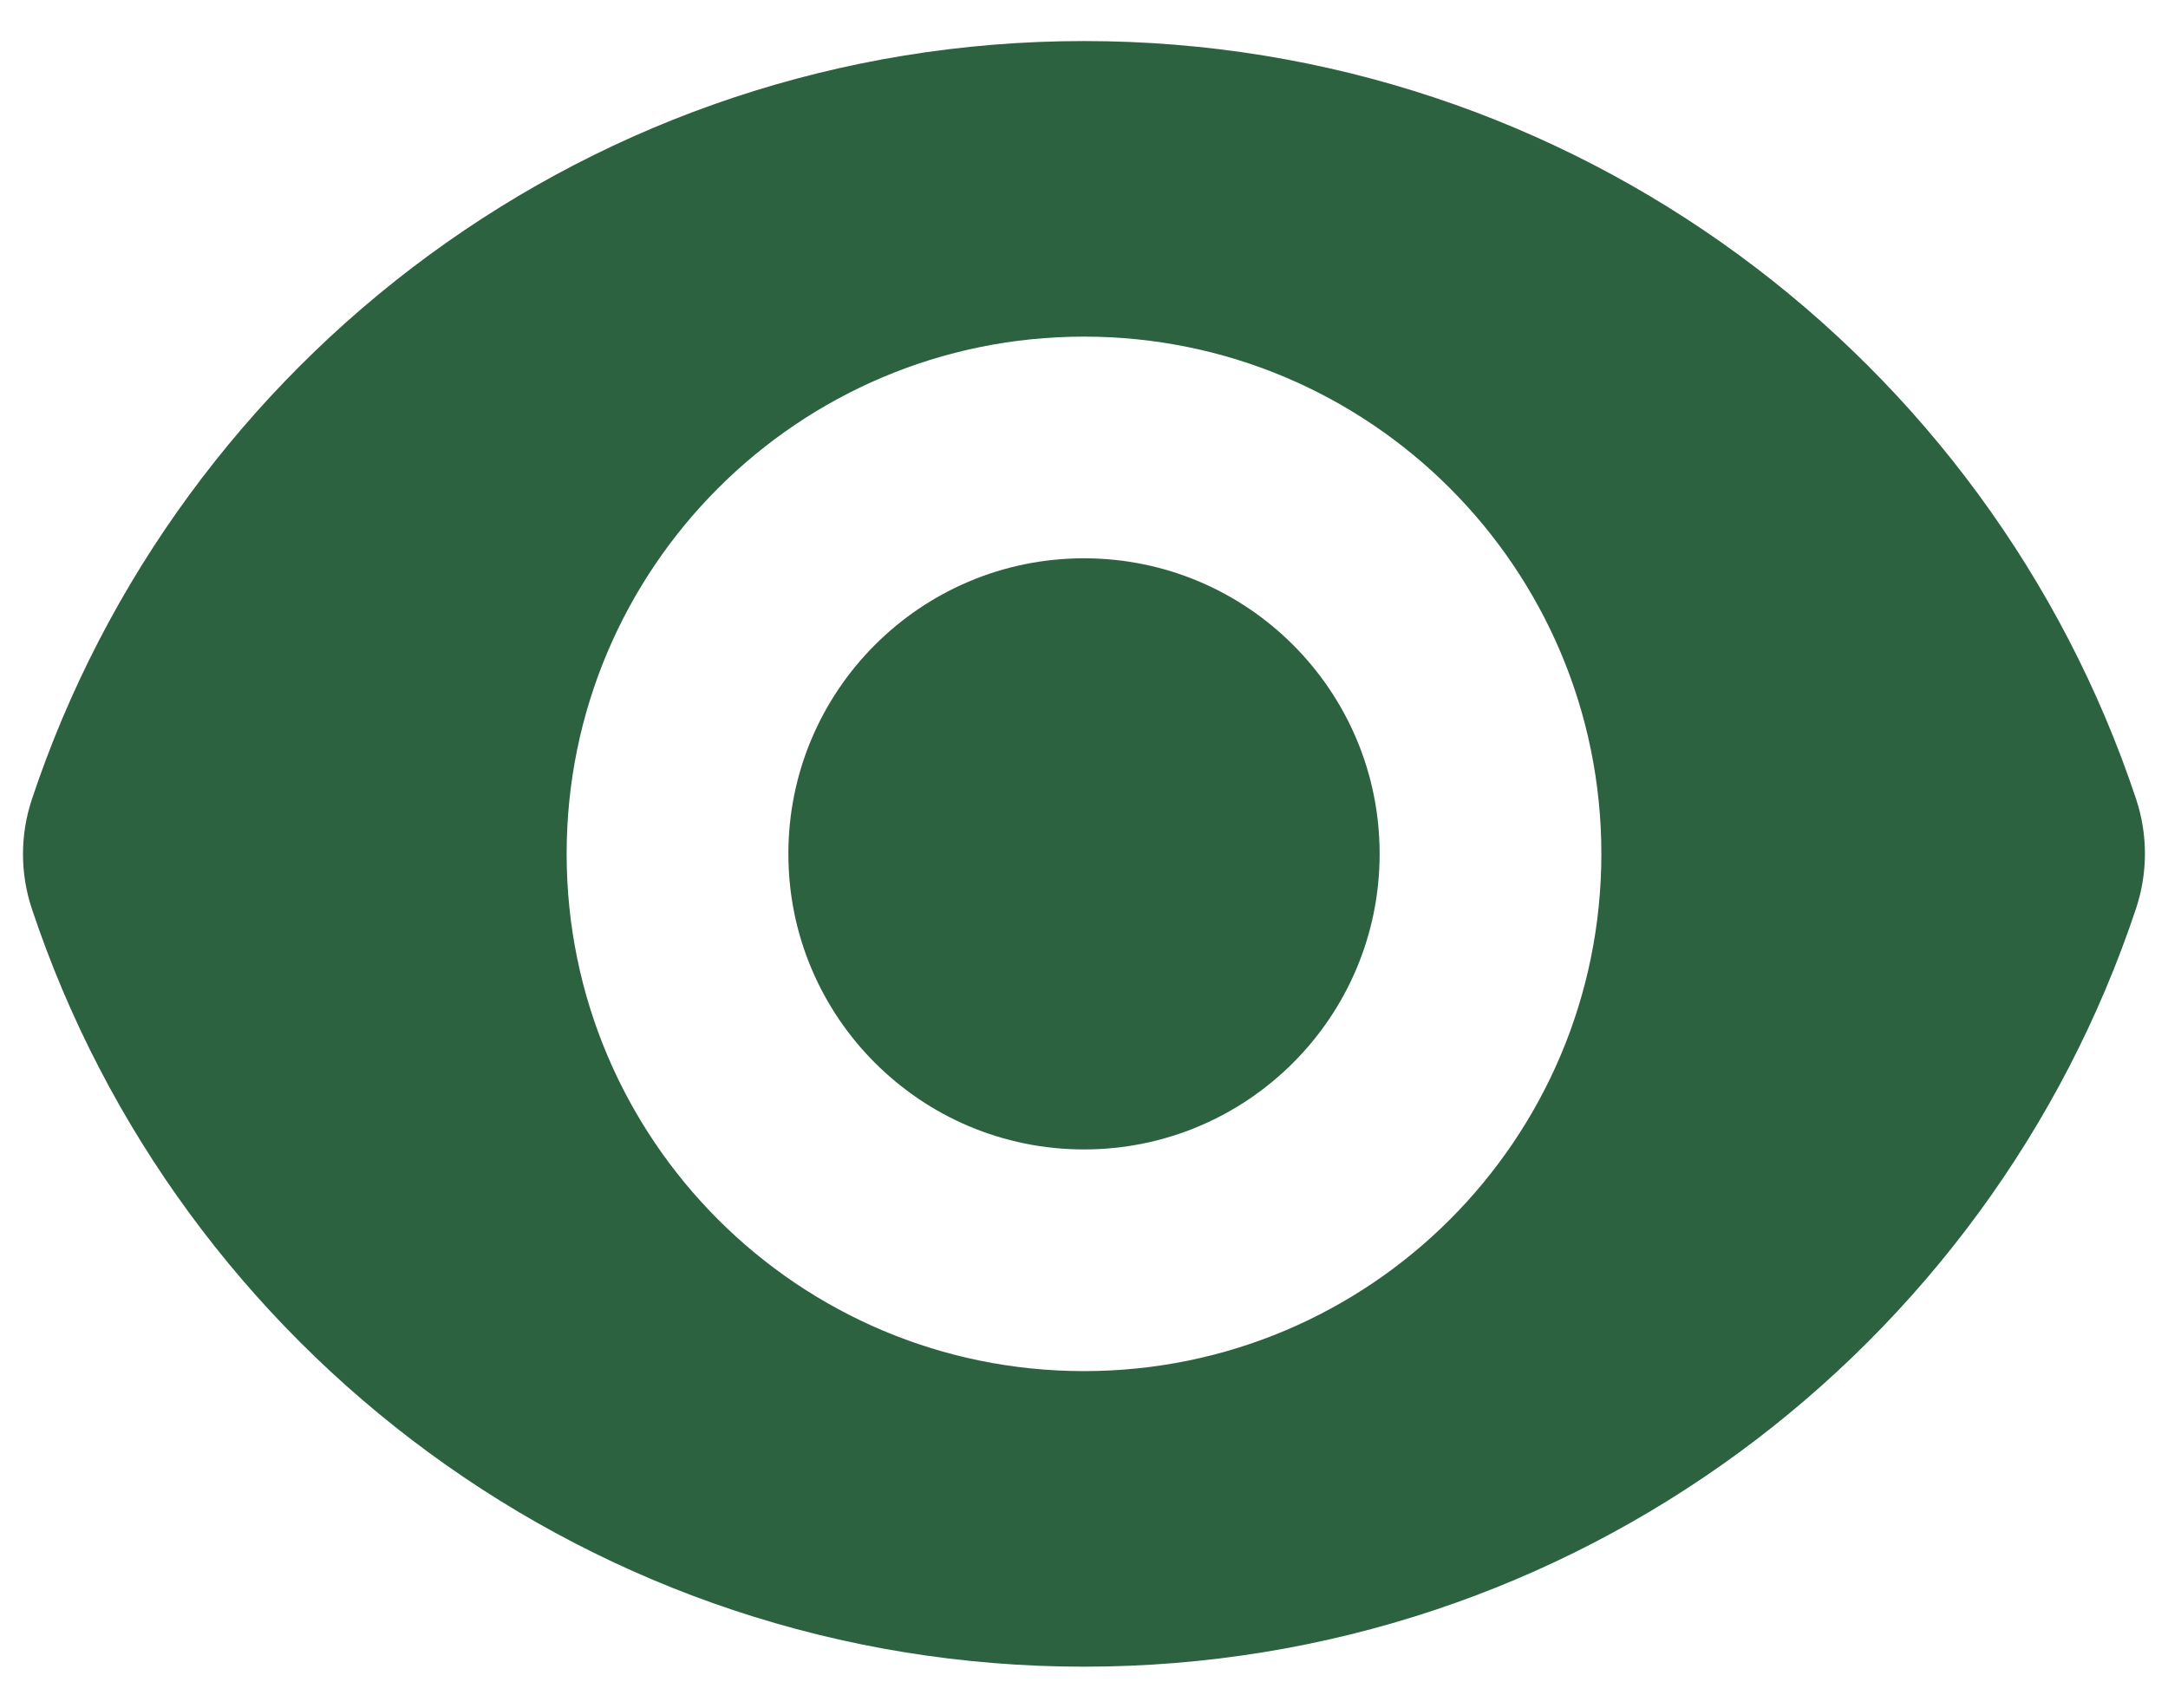 <svg width="33" height="26" viewBox="0 0 33 26" fill="none" xmlns="http://www.w3.org/2000/svg">
<path d="M16.5 17.5C18.985 17.5 21 15.485 21 13C21 10.515 18.985 8.5 16.5 8.5C14.015 8.5 12 10.515 12 13C12 15.485 14.015 17.5 16.5 17.5Z" fill="#2D6241"/>
<path fill-rule="evenodd" clip-rule="evenodd" d="M0.485 12.17C2.716 5.464 9.042 0.625 16.501 0.625C23.956 0.625 30.28 5.459 32.513 12.161C32.694 12.702 32.694 13.288 32.514 13.83C30.283 20.536 23.957 25.375 16.498 25.375C9.043 25.375 2.719 20.541 0.486 13.839C0.305 13.298 0.305 12.712 0.485 12.17ZM24.375 13C24.375 17.349 20.849 20.875 16.5 20.875C12.151 20.875 8.625 17.349 8.625 13C8.625 8.651 12.151 5.125 16.5 5.125C20.849 5.125 24.375 8.651 24.375 13Z" fill="#2D6241"/>
</svg>
